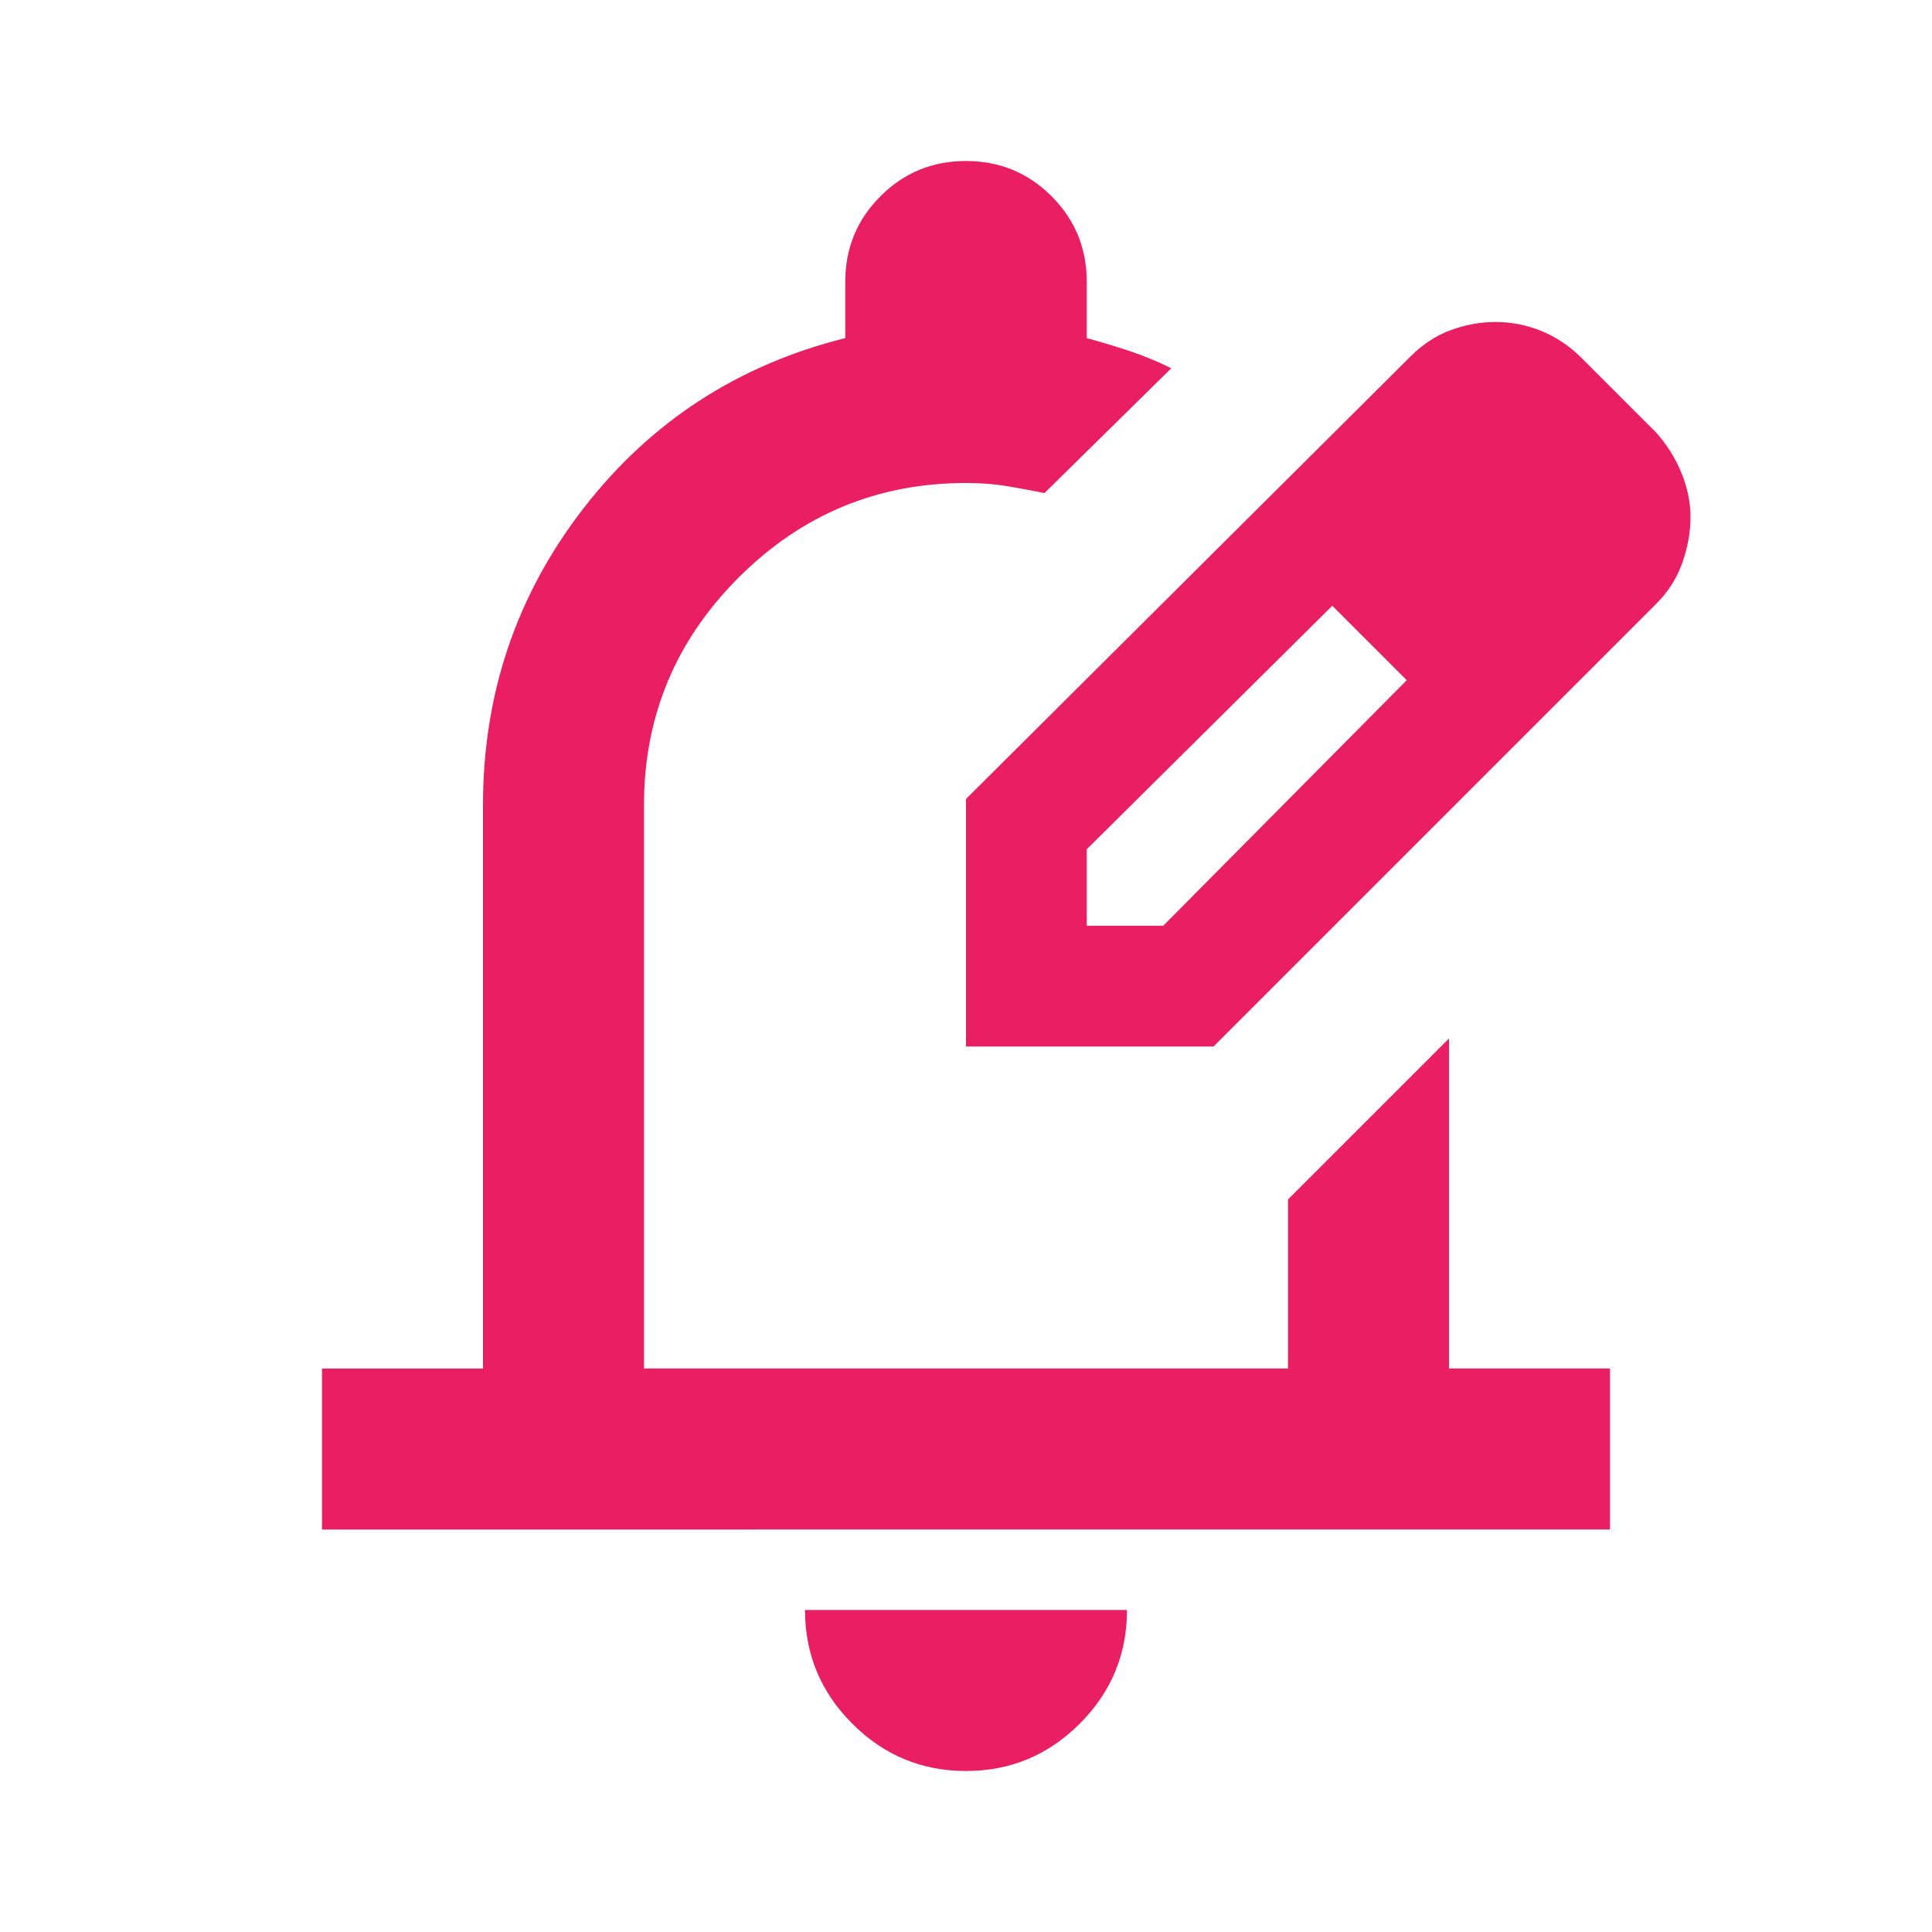 <svg xmlns="http://www.w3.org/2000/svg" height="24" viewBox="0 -960 960 960" width="24"><path fill="#E91E63" d="M480-80q-33 0-56.5-23.5T400-160h160q0 33-23.5 56.5T480-80ZM160-200v-80h80v-280q0-83 50-147.5T420-792v-28q0-25 17.5-42.5T480-880q25 0 42.5 17.5T540-820v28q11 3 21.5 6.5T582-777l-63 62q-10-2-19-3.5t-20-1.5q-66 0-113 47t-47 113v280h320v-84l80-80v164h80v80H160Zm320-240Zm0 0v-123l221-220q9-9 20-13t22-4q12 0 23 4.5t20 13.5l37 37q8 9 12.5 20t4.5 22q0 11-4 22.5T823-660L603-440H480Zm300-263-37-37 37 37ZM540-500h38l121-122-18-19-19-18-122 121v38Zm141-141-19-18 37 37-18-19Z"></path></svg>